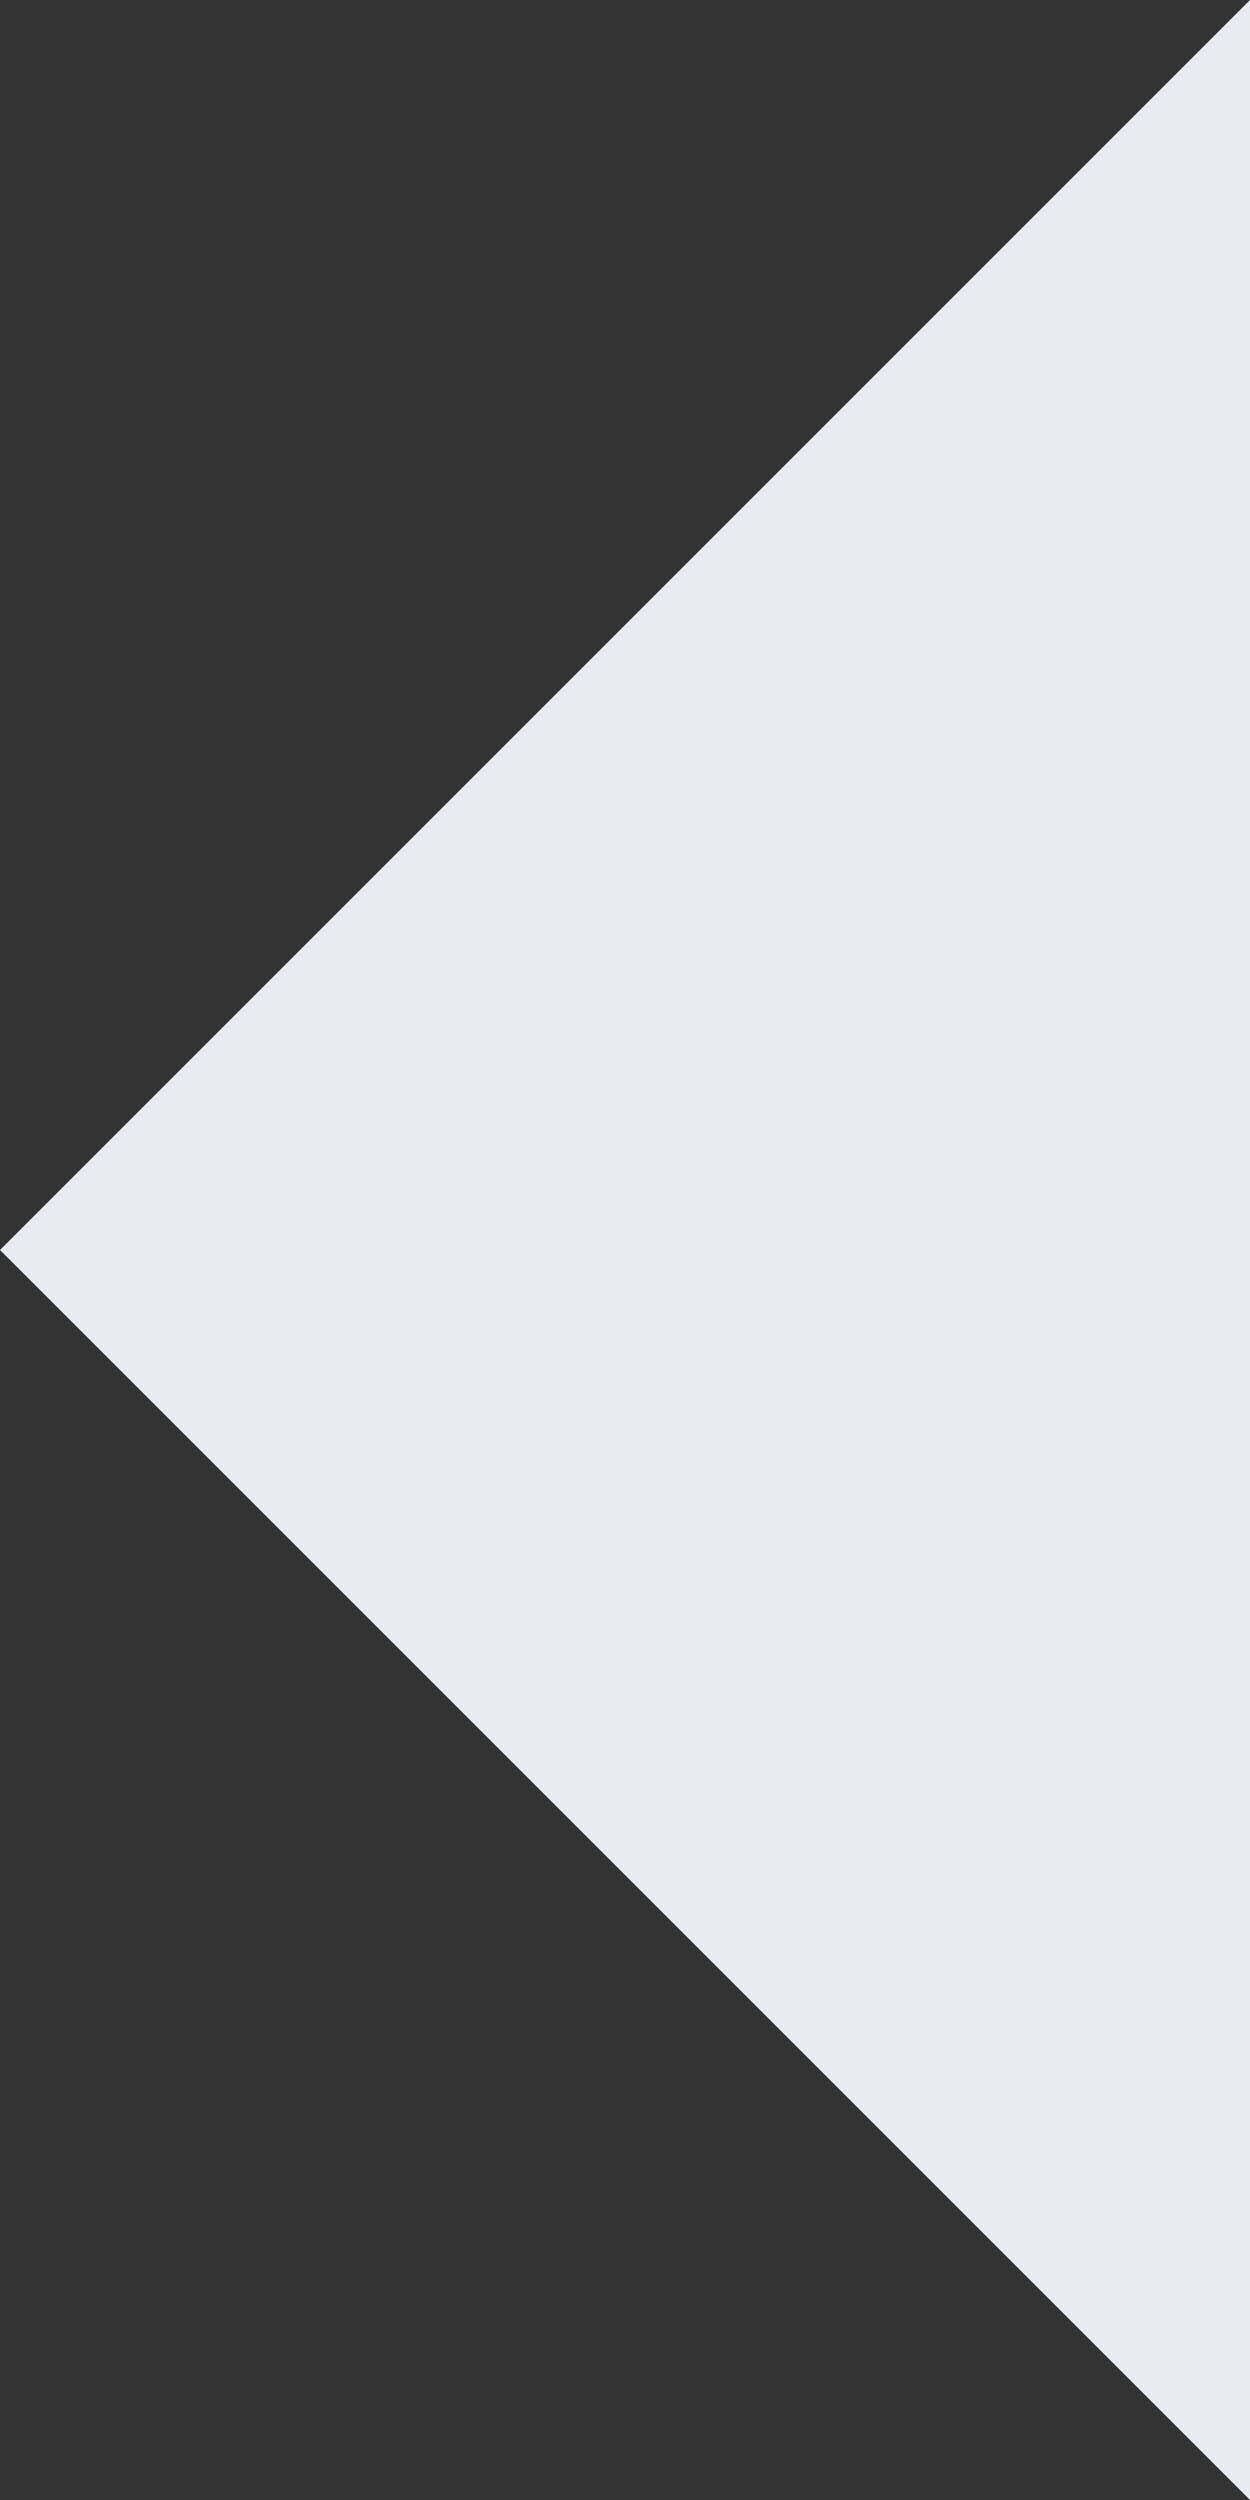 <?xml version="1.0" encoding="utf-8"?>
<!-- Generator: Adobe Illustrator 22.0.1, SVG Export Plug-In . SVG Version: 6.00 Build 0)  -->
<svg version="1.1" id="Layer_1" xmlns="http://www.w3.org/2000/svg" xmlns:xlink="http://www.w3.org/1999/xlink" x="0px" y="0px"
	 viewBox="0 0 18.4 36.8" style="enable-background:new 0 0 18.4 36.8;" xml:space="preserve">
<rect x="0" y="0" width="18.4" height="36.8" fill="#333333" stroke="none"/>
<style type="text/css">
	.st0{fill:#E8EBF1;}
</style>
<polygon class="st0" points="18.4,36.8 0,18.4 18.4,0 "/>
</svg>
